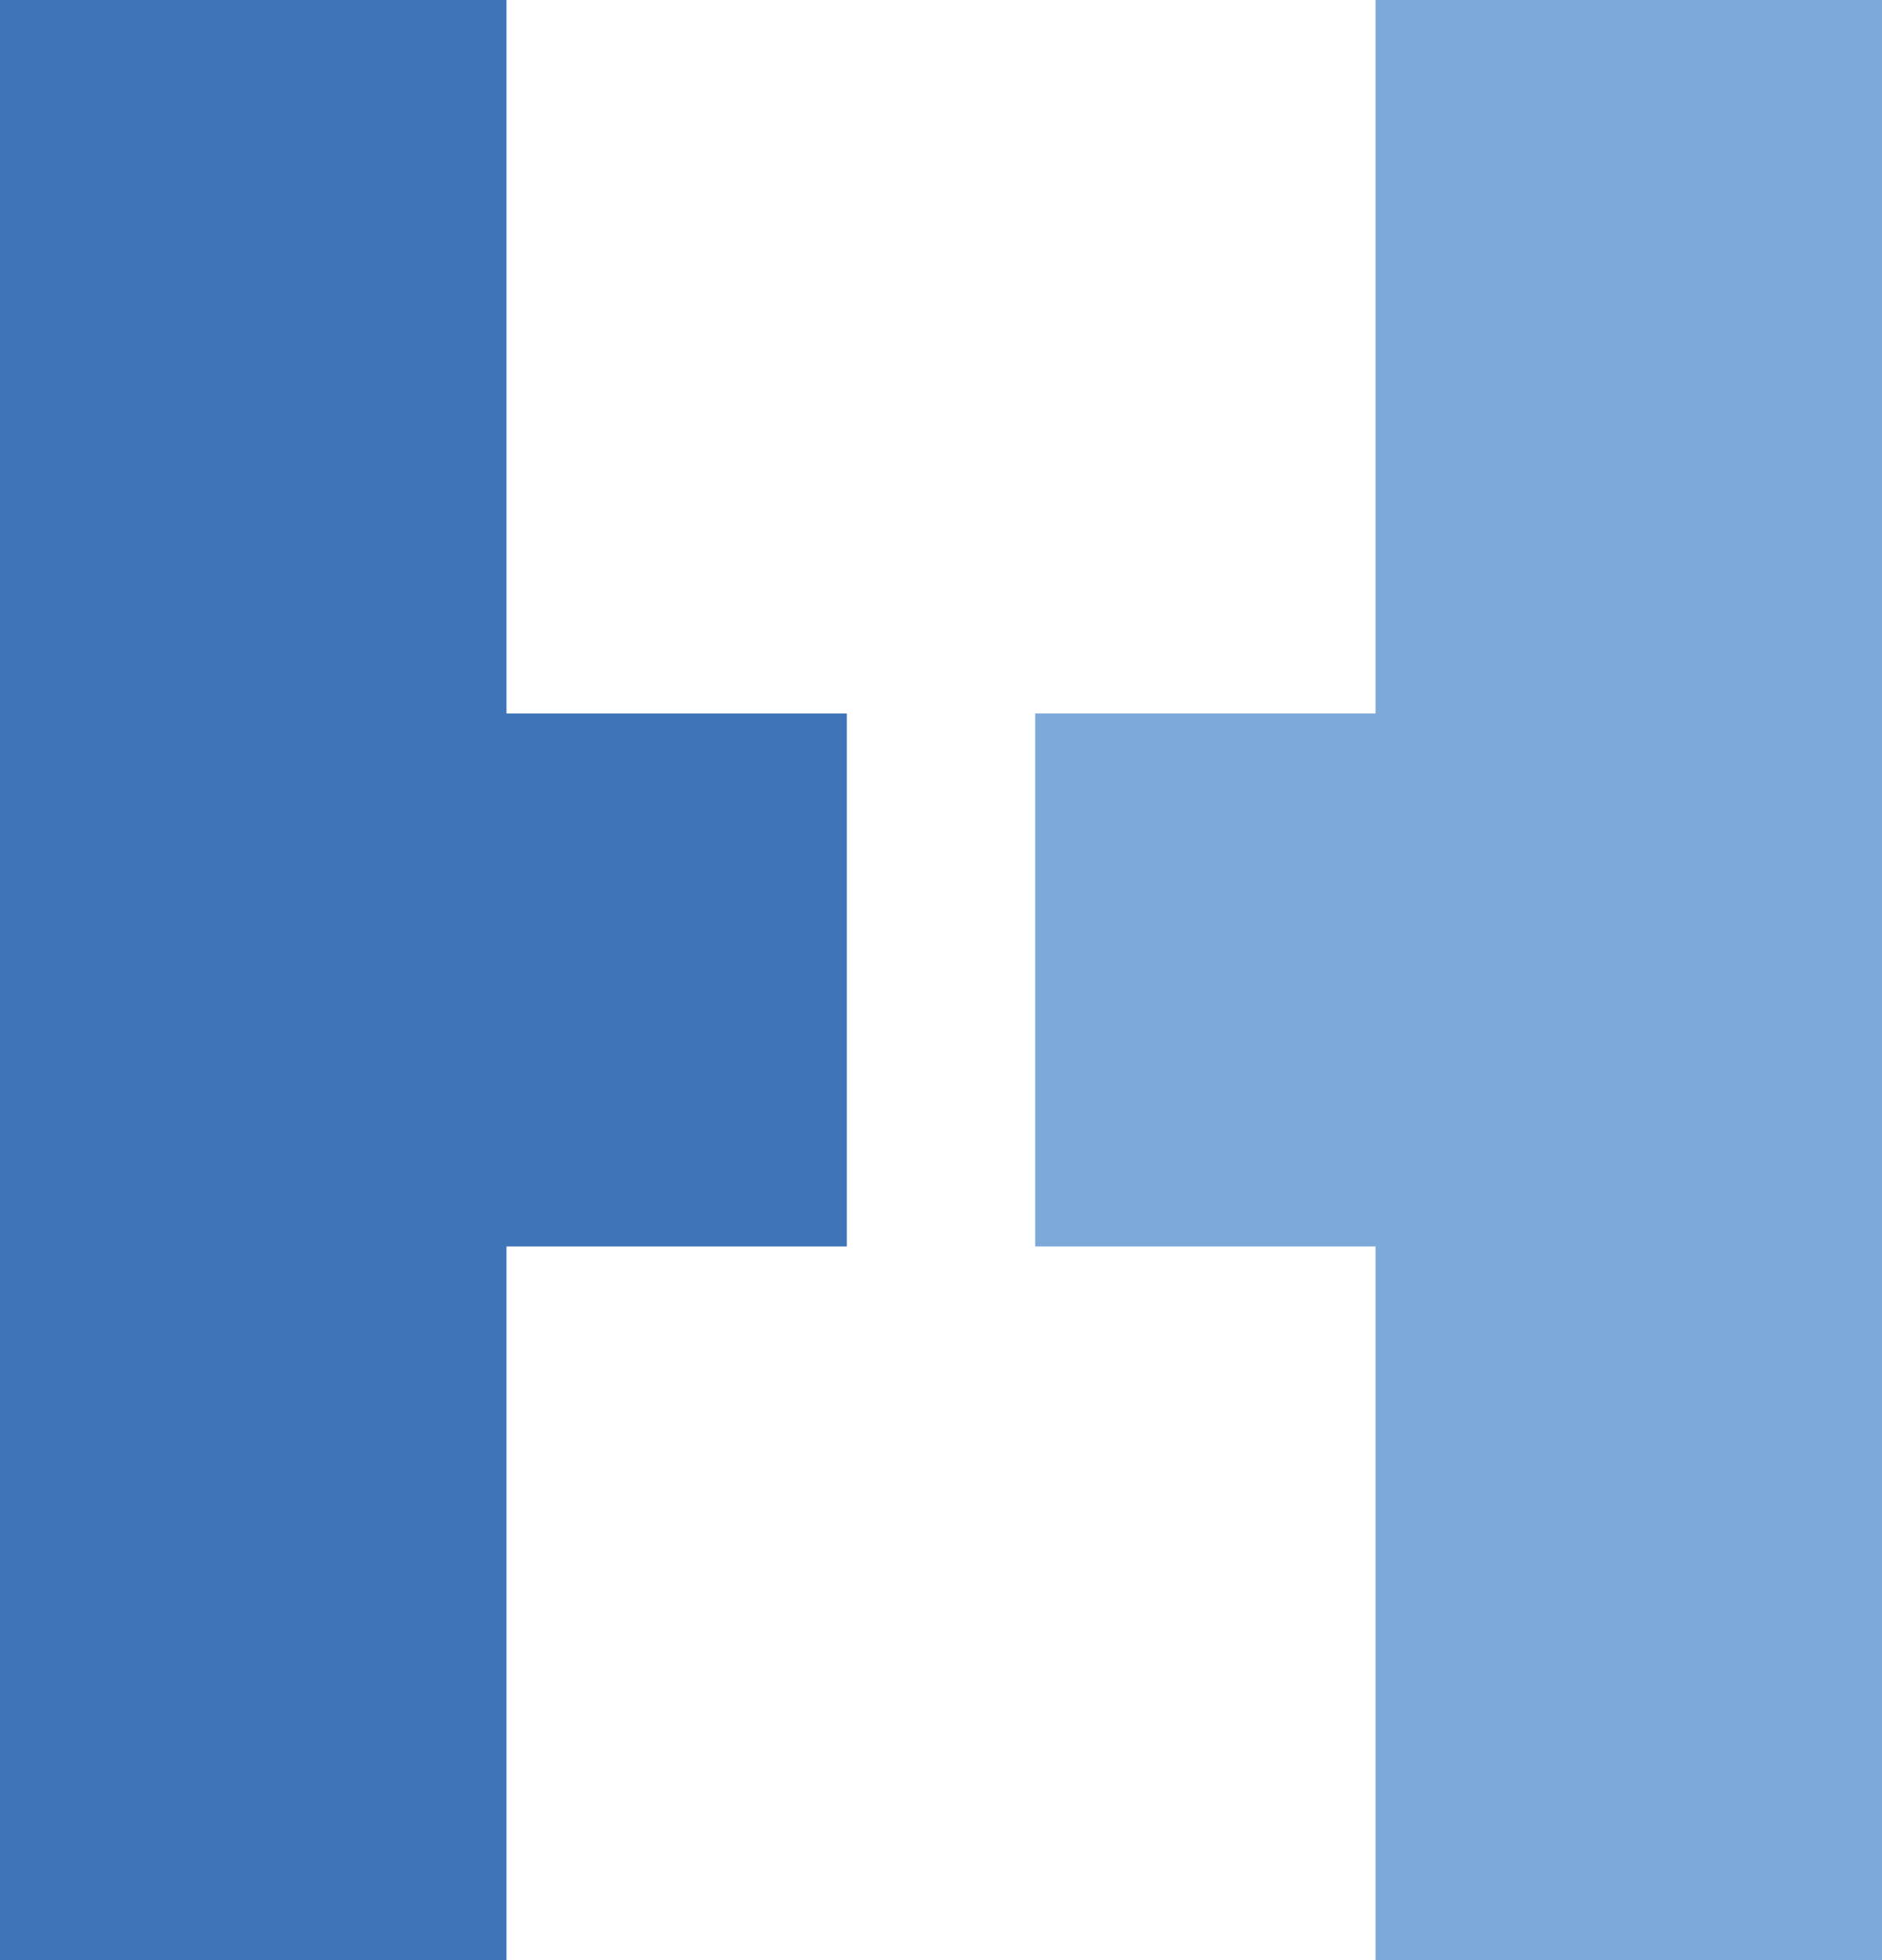 <svg id="Layer_1" data-name="Layer 1" xmlns="http://www.w3.org/2000/svg" viewBox="0 0 451.93 470.38"><defs><style>.cls-1{fill:#7da9d9;}.cls-2{fill:#3f74b9;}</style></defs><title>Icono Web</title><polygon class="cls-1" points="451.93 0 451.93 470.38 330.31 470.38 330.31 299.13 248.59 299.13 248.59 171.22 330.31 171.22 330.31 0 451.93 0"/><polygon class="cls-2" points="203.34 171.22 203.34 299.13 121.62 299.13 121.62 470.38 0 470.38 0 0 121.62 0 121.62 171.22 203.34 171.22"/></svg>